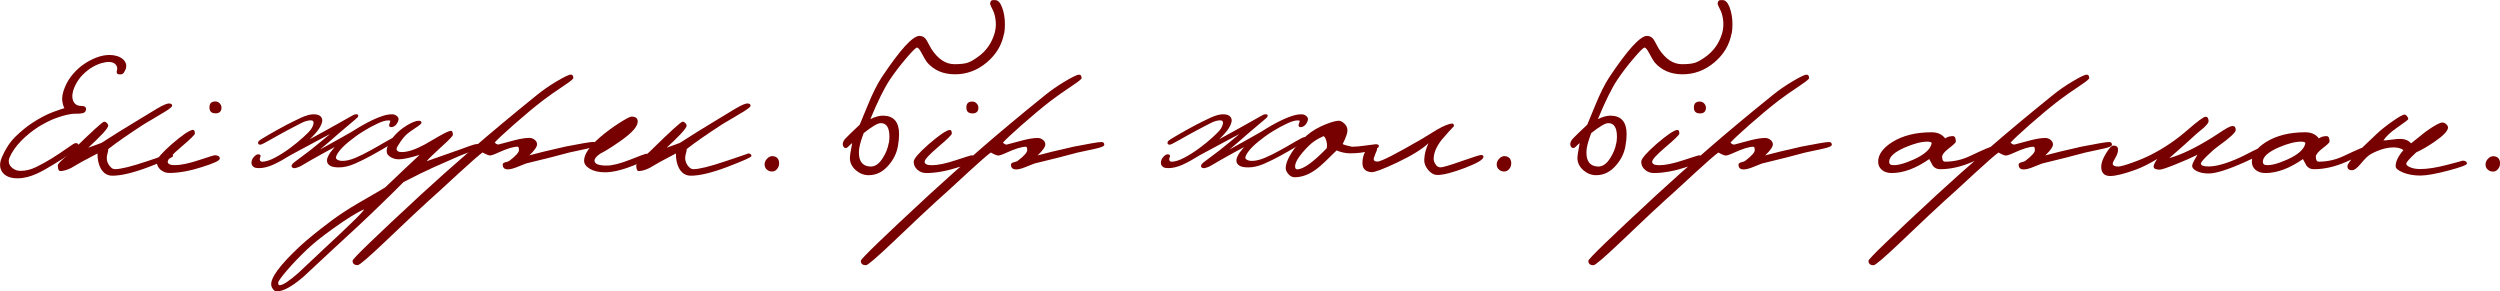 <?xml version="1.0" encoding="UTF-8"?> <svg xmlns="http://www.w3.org/2000/svg" xmlns:xlink="http://www.w3.org/1999/xlink" xmlns:xodm="http://www.corel.com/coreldraw/odm/2003" xml:space="preserve" width="110.571mm" height="12.886mm" version="1.1" style="shape-rendering:geometricPrecision; text-rendering:geometricPrecision; image-rendering:optimizeQuality; fill-rule:evenodd; clip-rule:evenodd" viewBox="0 0 338.49 39.45"> <defs> <style type="text/css"> .str0 {stroke:#770000;stroke-width:0.23;stroke-miterlimit:22.926} .fil0 {fill:#770000;fill-rule:nonzero} </style> </defs> <g id="TEXT">  <path class="fil0 str0" d="M16.93 9.26c-0.08,0.19 -0.17,0.35 -0.25,0.49 -0.09,0.14 -0.22,0.21 -0.38,0.21 -0.14,0 -0.24,-0.01 -0.31,-0.04 -0.07,-0.03 -0.1,-0.11 -0.08,-0.25 0.13,-0.4 0.08,-0.73 -0.16,-1 -0.23,-0.27 -0.6,-0.4 -1.1,-0.4 -0.16,0 -0.44,0.05 -0.84,0.14 -0.4,0.1 -0.83,0.28 -1.3,0.54 -0.47,0.27 -0.94,0.63 -1.41,1.1 -0.47,0.47 -0.87,1.07 -1.18,1.81 -0.12,0.28 -0.19,0.57 -0.23,0.87 -0.04,0.3 -0.02,0.58 0.06,0.84 0.07,0.26 0.21,0.47 0.42,0.64 0.21,0.16 0.49,0.25 0.86,0.25 0.45,0 0.6,0.18 0.44,0.54 -0.04,0.1 -0.17,0.18 -0.37,0.22 -0.2,0.04 -0.41,0.06 -0.64,0.06l-0.18 0c-0.43,0 -0.87,0.06 -1.33,0.17 -0.46,0.11 -0.91,0.25 -1.36,0.41 -0.45,0.16 -0.88,0.35 -1.3,0.57 -0.42,0.22 -0.8,0.43 -1.13,0.63 -0.91,0.59 -1.72,1.24 -2.42,1.97 -0.71,0.73 -1.23,1.48 -1.56,2.25 -0.11,0.26 -0.14,0.51 -0.1,0.74 0.04,0.23 0.14,0.44 0.3,0.62 0.16,0.18 0.36,0.33 0.59,0.44 0.24,0.11 0.51,0.17 0.82,0.17 0.71,0 1.43,-0.18 2.15,-0.53 0.72,-0.35 1.41,-0.74 2.08,-1.15 0.83,-0.52 1.55,-0.99 2.16,-1.43 0.61,-0.43 0.96,-0.65 1.04,-0.65 0.29,0 0.37,0.14 0.25,0.41 -0.04,0.09 -0.36,0.35 -0.97,0.78 -0.61,0.43 -1.38,0.92 -2.31,1.48 -0.36,0.22 -0.73,0.44 -1.11,0.66 -0.38,0.22 -0.77,0.41 -1.17,0.6 -0.4,0.18 -0.82,0.33 -1.24,0.44 -0.43,0.11 -0.86,0.17 -1.31,0.17 -0.92,0 -1.56,-0.26 -1.94,-0.76 -0.38,-0.51 -0.4,-1.15 -0.07,-1.93 0.48,-1.12 1.09,-2.05 1.83,-2.77 0.75,-0.73 1.5,-1.34 2.26,-1.84 1.01,-0.66 1.94,-1.14 2.77,-1.45 0.84,-0.31 1.4,-0.5 1.69,-0.57 -0.14,-0.14 -0.26,-0.47 -0.35,-0.98 -0.09,-0.52 0.03,-1.16 0.36,-1.94 0.26,-0.62 0.62,-1.19 1.06,-1.7 0.44,-0.52 0.94,-0.96 1.48,-1.33 0.55,-0.37 1.11,-0.66 1.7,-0.88 0.59,-0.22 1.15,-0.32 1.68,-0.32 0.35,0 0.67,0.05 0.97,0.14 0.3,0.09 0.54,0.22 0.73,0.38 0.19,0.16 0.32,0.34 0.39,0.55 0.08,0.21 0.07,0.41 -0.02,0.62z"></path> <path class="fil0" d="M23.4 21.15c0,0.14 -1.08,0.62 -3.24,1.45 -2.09,0.79 -3.74,1.19 -4.95,1.19 -0.71,0 -1.24,-0.35 -1.61,-1.04 -0.28,-0.54 -0.41,-1.19 -0.41,-1.97 -0.43,0.22 -1.15,0.6 -2.15,1.14 -0.48,0.28 -0.96,0.55 -1.43,0.83 -0.57,0.28 -1.05,0.41 -1.45,0.41 -0.22,0 -0.34,-0.26 -0.34,-0.78 0,-0.12 0.22,-0.39 0.67,-0.8 0.4,-0.36 0.8,-0.73 1.22,-1.11 2.71,-2.66 4.17,-3.99 4.38,-3.99 0.14,0 0.26,0.06 0.38,0.18 0.11,0.12 0.17,0.24 0.17,0.36 0,0.33 -0.9,1.32 -2.7,2.98 0.47,-0.17 1.06,-0.39 1.79,-0.65 1.07,-0.71 2.88,-1.83 5.42,-3.37 0.73,-0.43 1.44,-0.86 2.15,-1.3 0.78,-0.45 1.3,-0.67 1.56,-0.67 0.29,0 0.44,0.1 0.44,0.31 0,0.17 -0.46,0.52 -1.37,1.04 -1.57,0.93 -2.41,1.43 -2.51,1.5 -2,1.3 -3.59,2.4 -4.77,3.32 0,0.19 -0.03,0.39 -0.1,0.6 -0.07,0.21 -0.1,0.41 -0.1,0.62 0,0.38 0.12,0.73 0.36,1.04 0.24,0.31 0.48,0.47 0.73,0.47 0.78,0 2.25,-0.36 4.41,-1.09 2.06,-0.69 3.07,-1.04 3.03,-1.04 0.29,0 0.44,0.12 0.44,0.36z"></path> <path class="fil0" d="M29.15 15.34c-0.54,0 -0.8,-0.27 -0.8,-0.8 0,-0.54 0.27,-0.8 0.8,-0.8 0.22,0 0.42,0.08 0.58,0.25 0.16,0.16 0.25,0.36 0.25,0.58 0,0.52 -0.28,0.78 -0.83,0.78zm0.6 6.14c0,0.26 -0.78,0.63 -2.33,1.11 -1.68,0.55 -3.18,0.83 -4.51,0.83 -0.45,0 -0.84,-0.15 -1.18,-0.44 -0.34,-0.29 -0.51,-0.66 -0.51,-1.09 0,-0.4 0.69,-1.2 2.07,-2.41 1.35,-1.16 2.26,-1.79 2.75,-1.89 0.22,-0.05 0.34,0.11 0.34,0.49 0,0.16 -0.61,0.76 -1.84,1.8 -1.23,1.05 -1.84,1.71 -1.84,2.01 0,0.31 0.32,0.47 0.96,0.47 0.8,0 1.88,-0.22 3.24,-0.67 1.37,-0.45 2.07,-0.67 2.13,-0.67 0.48,0 0.73,0.16 0.73,0.47z"></path> <path class="fil0 str0" d="M53.59 18.87c-0.1,0.14 -0.49,0.42 -1.16,0.82 -0.67,0.4 -1.42,0.83 -2.25,1.29 -0.77,0.42 -1.51,0.78 -2.24,1.1 -0.73,0.31 -1.41,0.47 -2.05,0.47 -0.5,0 -0.86,-0.06 -1.09,-0.18 -0.22,-0.12 -0.35,-0.28 -0.4,-0.46 -0.04,-0.19 -0.01,-0.39 0.08,-0.61 0.1,-0.22 0.21,-0.43 0.36,-0.63 0.12,-0.17 0.29,-0.38 0.5,-0.62 0.21,-0.24 0.42,-0.44 0.62,-0.6 -0.1,0.04 -0.37,0.18 -0.82,0.42 -0.45,0.24 -0.94,0.5 -1.49,0.81 -0.55,0.3 -1.08,0.6 -1.61,0.9 -0.53,0.3 -0.93,0.54 -1.21,0.71 -0.16,0.1 -0.34,0.19 -0.55,0.26 -0.21,0.07 -0.35,0.11 -0.44,0.11 -0.09,0 -0.16,-0.03 -0.22,-0.09 -0.06,-0.06 -0.05,-0.15 0.05,-0.28 0.04,-0.06 0.15,-0.16 0.33,-0.3 0.18,-0.14 0.49,-0.37 0.92,-0.69 0.36,-0.26 0.75,-0.55 1.18,-0.89 0.42,-0.34 0.84,-0.68 1.26,-1.02 0.42,-0.34 0.82,-0.68 1.21,-1 0.39,-0.32 0.71,-0.59 0.97,-0.81 -0.79,0.4 -1.74,0.89 -2.84,1.48 -1.1,0.59 -2.25,1.2 -3.44,1.85 -0.86,0.54 -1.63,0.97 -2.32,1.28 -0.69,0.31 -1.33,0.46 -1.91,0.46 -0.28,0 -0.48,-0.04 -0.62,-0.13 -0.13,-0.09 -0.21,-0.2 -0.24,-0.33 -0.03,-0.13 -0.02,-0.27 0.02,-0.4 0.04,-0.14 0.09,-0.25 0.15,-0.33 0.05,-0.07 0.14,-0.16 0.25,-0.28 0.12,-0.11 0.24,-0.17 0.36,-0.17 0.07,0 0.13,0.01 0.18,0.04 0.05,0.03 0.04,0.13 -0.04,0.3 -0.06,0.16 -0.05,0.31 0.02,0.45 0.08,0.14 0.2,0.21 0.38,0.21 0.48,0 1.08,-0.19 1.78,-0.56 0.7,-0.37 1.39,-0.81 2.05,-1.3 0.67,-0.49 1.27,-0.99 1.81,-1.48 0.54,-0.49 0.9,-0.86 1.07,-1.11 0.08,-0.11 0.16,-0.25 0.23,-0.41 0.07,-0.16 0.11,-0.31 0.13,-0.45 0.02,-0.14 -0.01,-0.26 -0.09,-0.37 -0.07,-0.1 -0.22,-0.15 -0.42,-0.15 -0.4,0 -0.86,0.14 -1.38,0.41 -0.53,0.27 -1.15,0.59 -1.86,0.97 -0.4,0.21 -0.79,0.43 -1.19,0.65 -0.39,0.22 -0.76,0.43 -1.1,0.62 -0.34,0.19 -0.63,0.35 -0.86,0.47 -0.24,0.12 -0.38,0.18 -0.43,0.18 -0.1,0 -0.16,-0.03 -0.18,-0.1 -0.01,-0.06 0,-0.13 0.06,-0.2 0.03,-0.04 0.17,-0.14 0.42,-0.3 0.25,-0.16 0.56,-0.34 0.94,-0.56 0.37,-0.21 0.77,-0.44 1.2,-0.68 0.43,-0.24 0.83,-0.45 1.2,-0.65 0.66,-0.34 1.32,-0.66 1.96,-0.96 0.64,-0.29 1.18,-0.44 1.61,-0.44 0.35,0 0.6,0.06 0.77,0.17 0.17,0.11 0.26,0.26 0.29,0.44 0.03,0.18 -0.01,0.38 -0.11,0.61 -0.1,0.23 -0.23,0.46 -0.39,0.69 -0.44,0.6 -1.07,1.25 -1.92,1.93 0.44,-0.23 0.95,-0.5 1.54,-0.82 0.58,-0.32 1.16,-0.63 1.74,-0.96 0.58,-0.32 1.13,-0.63 1.65,-0.92 0.52,-0.29 0.96,-0.54 1.31,-0.74 0.22,-0.11 0.39,-0.21 0.52,-0.29 0.13,-0.08 0.27,-0.12 0.42,-0.12 0.09,0 0.13,0.03 0.12,0.09 -0.01,0.06 -0.02,0.1 -0.04,0.13 -0.02,0.03 -0.16,0.15 -0.43,0.38 -0.26,0.22 -0.58,0.49 -0.96,0.81 -0.37,0.31 -0.77,0.65 -1.18,1 -0.41,0.35 -0.78,0.68 -1.12,0.98 -0.48,0.42 -0.9,0.77 -1.26,1.07 -0.36,0.3 -0.77,0.62 -1.21,0.97 0.34,-0.19 0.76,-0.42 1.25,-0.69 0.49,-0.27 0.99,-0.55 1.51,-0.84 0.51,-0.29 1.01,-0.57 1.5,-0.84 0.48,-0.27 0.89,-0.51 1.25,-0.71 0.45,-0.29 0.92,-0.57 1.4,-0.85 0.49,-0.28 0.97,-0.53 1.44,-0.75 0.47,-0.22 0.92,-0.4 1.36,-0.54 0.44,-0.14 0.83,-0.2 1.2,-0.2 0.26,0 0.47,0.1 0.65,0.29 0.17,0.19 0.12,0.48 -0.16,0.87 -0.06,0.09 -0.15,0.16 -0.26,0.24 -0.11,0.07 -0.24,0.11 -0.38,0.11 -0.16,0 -0.19,-0.11 -0.09,-0.34 0.01,-0.06 0.03,-0.12 0.06,-0.19 0.03,-0.07 0.05,-0.14 0.05,-0.19 -0,-0.06 -0.03,-0.1 -0.09,-0.14 -0.06,-0.04 -0.18,-0.05 -0.35,-0.05 -0.35,0 -0.83,0.14 -1.45,0.43 -0.62,0.29 -1.28,0.64 -1.97,1.07 -0.69,0.43 -1.34,0.9 -1.96,1.41 -0.62,0.51 -1.09,0.98 -1.41,1.43 -0.37,0.52 -0.46,0.87 -0.27,1.07 0.19,0.2 0.5,0.3 0.91,0.3 0.52,0 1.11,-0.14 1.78,-0.42 0.67,-0.28 1.37,-0.63 2.1,-1.04 0.37,-0.2 0.73,-0.4 1.09,-0.61 0.36,-0.21 0.68,-0.4 0.98,-0.57 0.3,-0.17 0.55,-0.31 0.76,-0.42 0.21,-0.11 0.34,-0.16 0.39,-0.16 0.14,0 0.21,0.02 0.21,0.05 0,0.04 -0.03,0.09 -0.08,0.16z"></path> <path class="fil0" d="M65.1 19.85c0,0.12 -0.35,0.31 -1.06,0.57 -1.14,0.41 -1.78,0.66 -1.92,0.73 -1.11,0.48 -2.2,0.96 -3.28,1.44 -1.08,0.48 -2.48,1.16 -4.21,2.06 -0.9,0.92 -2.28,2.27 -4.15,4.07 -0.86,0.85 -2.7,2.55 -5.49,5.11 -1.28,1.19 -2.56,2.38 -3.84,3.58 -1.57,1.37 -2.81,2.05 -3.71,2.05 -0.16,0 -0.31,-0.09 -0.45,-0.27 -0.15,-0.18 -0.24,-0.37 -0.27,-0.56 -0.14,-0.98 1.17,-2.76 3.91,-5.31 0.97,-0.9 2.35,-2.02 4.15,-3.37 1.05,-0.79 2.29,-1.61 3.71,-2.44 2.19,-1.26 3.41,-1.97 3.65,-2.13 0.57,-0.54 1.46,-1.38 2.67,-2.54 0.5,-0.48 1.17,-1.11 2,-1.87 -1.3,0.4 -2.23,0.6 -2.8,0.6 -0.4,0 -0.75,-0.09 -1.06,-0.26 -0.4,-0.21 -0.6,-0.49 -0.6,-0.86 0,-0.57 0.33,-1.24 0.98,-2 0.48,-0.57 1.07,-1.06 1.76,-1.48 0.69,-0.41 1.23,-0.62 1.61,-0.62 0.24,0 0.36,0.09 0.36,0.26 0,0.12 -0.22,0.32 -0.65,0.6 -0.62,0.41 -1.03,0.7 -1.22,0.86 -0.35,0.29 -0.68,0.68 -1.01,1.17 -0.33,0.48 -0.49,0.79 -0.49,0.91 0,0.29 0.23,0.44 0.7,0.44 0.81,0 1.84,-0.34 3.08,-1.01 0.66,-0.38 1.31,-0.76 1.97,-1.14 0.85,-0.48 1.38,-0.73 1.61,-0.73 0.17,0 0.26,0.18 0.26,0.54 0,0.16 -0.5,0.68 -1.5,1.58 -1.14,1.04 -1.82,1.7 -2.05,2 0.93,-0.33 2.38,-0.84 4.35,-1.53 0.48,-0.17 0.97,-0.35 1.46,-0.53 0.49,-0.18 0.85,-0.27 1.08,-0.27 0.29,0 0.44,0.12 0.44,0.36zm-15.81 8.5c-0.88,0.36 -2.32,1.25 -4.3,2.67 -1.45,1.04 -2.61,1.97 -3.47,2.8 -0.98,0.93 -1.87,1.86 -2.67,2.79 -0.79,0.92 -1.19,1.48 -1.19,1.67 0,0.22 0.06,0.34 0.18,0.34 0.45,0 1.3,-0.56 2.57,-1.68 1.28,-1.21 2.57,-2.42 3.86,-3.63 1.68,-1.56 2.74,-2.56 3.19,-3.01 1.04,-0.99 1.65,-1.63 1.84,-1.94z"></path> <path class="fil0" d="M80.7 19.59c0,0.19 -0.41,0.37 -1.23,0.54 -0.82,0.17 -1.62,0.35 -2.4,0.52 -1.37,0.38 -3.31,0.87 -5.83,1.48 -0.47,0.19 -0.92,0.37 -1.37,0.54 -0.45,0.17 -0.82,0.26 -1.11,0.26 -0.45,0 -0.68,-0.2 -0.7,-0.6 -0.02,-0.16 0.08,-0.27 0.29,-0.34 0.33,-0.07 0.55,-0.16 0.67,-0.26 0.83,-0.64 1.24,-1.11 1.24,-1.4 0,-0.31 -0.06,-0.47 -0.18,-0.47 -0.57,0 -1.43,0.26 -2.57,0.78 -0.6,0.28 -0.99,0.41 -1.17,0.41 -0.19,0 -0.53,-0.14 -1.01,-0.41 -0.48,0.35 -1.49,1.23 -3.03,2.64 -2.23,2.06 -3.65,3.36 -4.28,3.91 -0.8,0.71 -2.78,2.57 -5.96,5.6 -2.18,2.07 -3.39,3.11 -3.63,3.11 -0.47,0 -0.7,-0.2 -0.7,-0.6 0,-0.26 3.08,-3.23 9.23,-8.92 1.95,-1.8 4.29,-3.88 7.02,-6.25 2.52,-2.19 5.43,-4.62 8.73,-7.28 0.76,-0.62 1.65,-1.24 2.66,-1.84 1.01,-0.6 1.65,-0.91 1.91,-0.91 0.22,0 0.34,0.16 0.34,0.47 0,0.12 -0.39,0.44 -1.17,0.96 -1.24,0.83 -2.23,1.52 -2.95,2.07 -1.23,0.95 -2.56,2.06 -3.99,3.32 -1.31,1.16 -2.16,1.95 -2.54,2.38 0.07,0.05 0.13,0.1 0.18,0.16 0.12,0.09 0.24,0.12 0.36,0.1 0.47,-0.12 1.22,-0.32 2.25,-0.6 0.78,-0.19 1.42,-0.29 1.92,-0.29 0.26,0 0.5,0.09 0.71,0.26 0.22,0.17 0.32,0.38 0.32,0.62 0,0.33 -0.35,0.82 -1.04,1.48 0.99,-0.28 2.63,-0.67 4.92,-1.19 2.09,-0.41 3.33,-0.62 3.71,-0.62 0.26,0 0.39,0.11 0.39,0.34z"></path> <path class="fil0" d="M87.93 21.23c0,0.22 -0.71,0.61 -2.13,1.17 -1.56,0.62 -2.85,0.93 -3.89,0.93 -0.85,0 -1.53,-0.16 -2.05,-0.47 -0.52,-0.31 -0.78,-0.68 -0.78,-1.11 0,-0.86 0.72,-1.92 2.15,-3.16 0.78,-0.67 1.65,-1.32 2.62,-1.94 0.9,-0.57 1.45,-0.86 1.66,-0.86 0.55,0 0.83,0.22 0.83,0.67 0,0.66 -0.75,1.51 -2.25,2.57 -1.18,0.83 -2.13,1.43 -2.85,1.79 -0.5,0.35 -0.75,0.66 -0.75,0.93 0,0.45 0.55,0.67 1.66,0.67 0.76,0 1.82,-0.27 3.17,-0.8 1.36,-0.54 2.07,-0.8 2.14,-0.8 0.31,0 0.47,0.14 0.47,0.41z"></path> <path class="fil0" d="M101.72 21.15c0,0.14 -1.08,0.62 -3.24,1.45 -2.09,0.79 -3.74,1.19 -4.95,1.19 -0.71,0 -1.24,-0.35 -1.61,-1.04 -0.28,-0.54 -0.41,-1.19 -0.41,-1.97 -0.43,0.22 -1.15,0.6 -2.15,1.14 -0.48,0.28 -0.96,0.55 -1.43,0.83 -0.57,0.28 -1.05,0.41 -1.45,0.41 -0.22,0 -0.34,-0.26 -0.34,-0.78 0,-0.12 0.22,-0.39 0.67,-0.8 0.4,-0.36 0.8,-0.73 1.22,-1.11 2.71,-2.66 4.17,-3.99 4.38,-3.99 0.14,0 0.26,0.06 0.38,0.18 0.11,0.12 0.17,0.24 0.17,0.36 0,0.33 -0.9,1.32 -2.7,2.98 0.47,-0.17 1.06,-0.39 1.79,-0.65 1.07,-0.71 2.88,-1.83 5.42,-3.37 0.73,-0.43 1.44,-0.86 2.15,-1.3 0.78,-0.45 1.3,-0.67 1.56,-0.67 0.29,0 0.44,0.1 0.44,0.31 0,0.17 -0.46,0.52 -1.37,1.04 -1.57,0.93 -2.41,1.43 -2.51,1.5 -2,1.3 -3.59,2.4 -4.77,3.32 0,0.19 -0.03,0.39 -0.1,0.6 -0.07,0.21 -0.1,0.41 -0.1,0.62 0,0.38 0.12,0.73 0.36,1.04 0.24,0.31 0.48,0.47 0.73,0.47 0.78,0 2.25,-0.36 4.41,-1.09 2.06,-0.69 3.07,-1.04 3.03,-1.04 0.29,0 0.44,0.12 0.44,0.36z"></path> <path class="fil0" d="M105.48 22.16c0,0.26 -0.09,0.5 -0.26,0.71 -0.17,0.22 -0.38,0.33 -0.62,0.35 -0.29,0.02 -0.55,-0.06 -0.76,-0.25 -0.22,-0.18 -0.32,-0.42 -0.32,-0.71 0,-0.28 0.11,-0.54 0.34,-0.78 0.22,-0.24 0.48,-0.35 0.75,-0.34 0.59,0.05 0.88,0.39 0.88,1.01z"></path> <path class="fil0" d="M135.94 4.54c-0.29,1.54 -1.06,2.83 -2.31,3.89 -1.31,1.11 -2.78,1.65 -4.41,1.63 -1.56,-0.02 -2.79,-0.56 -3.71,-1.63 -0.14,-0.17 -0.38,-0.59 -0.73,-1.24 -0.26,-0.5 -0.47,-0.75 -0.62,-0.75 -0.16,0 -0.66,0.5 -1.5,1.49 -0.85,0.99 -1.57,1.95 -2.18,2.86 -0.76,1.14 -1.64,2.92 -2.64,5.34 0.66,-0.33 1.24,-0.48 1.76,-0.47 1.42,0.03 2.13,0.87 2.13,2.51 0,0.47 -0.05,1 -0.16,1.61 -0.16,0.92 -0.55,1.75 -1.19,2.51 -0.78,0.95 -1.7,1.43 -2.77,1.43 -0.64,0 -1.21,-0.22 -1.71,-0.65 -0.55,-0.47 -0.83,-1.03 -0.83,-1.68 0,-0.28 0.1,-0.95 0.31,-2.02 -0.1,0.07 -0.27,0.22 -0.49,0.44 -0.14,0.16 -0.27,0.23 -0.39,0.23 -0.14,0 -0.25,-0.07 -0.32,-0.22 -0.08,-0.15 -0.1,-0.3 -0.06,-0.45 0.03,-0.21 0.16,-0.43 0.39,-0.66 0.22,-0.23 0.46,-0.47 0.7,-0.7 0.24,-0.23 0.64,-0.61 1.19,-1.13 0.36,-0.88 0.73,-1.76 1.09,-2.64 0.64,-1.57 1.27,-2.83 1.89,-3.78 2.49,-3.73 4.19,-5.6 5.11,-5.6 0.41,0 0.73,0.19 0.96,0.58 0.22,0.39 0.44,0.78 0.65,1.18 0.9,1.38 1.94,2.07 3.14,2.07 0.8,0 1.4,-0.07 1.8,-0.21 0.41,-0.14 0.92,-0.44 1.54,-0.91 1,-0.76 1.69,-1.77 2.07,-3.03 0.12,-0.41 0.18,-0.84 0.18,-1.27 0,-0.5 -0.08,-0.99 -0.23,-1.48 -0.05,-0.17 -0.17,-0.44 -0.36,-0.8 -0.14,-0.28 -0.2,-0.46 -0.18,-0.54 0.03,-0.22 0.11,-0.36 0.23,-0.41 0.05,-0.02 0.2,-0.03 0.44,-0.03 0.38,0 0.7,0.33 0.95,1 0.25,0.67 0.38,1.43 0.38,2.29 0,0.45 -0.03,0.86 -0.1,1.24zm-15.6 14.83c0.05,-0.28 0.08,-0.56 0.08,-0.86 0,-1.23 -0.39,-1.84 -1.17,-1.84 -0.41,0 -1.18,0.45 -2.31,1.35 -0.31,0.81 -0.51,1.49 -0.6,2.02 -0.03,0.21 -0.05,0.41 -0.05,0.62 0,1.21 0.51,1.84 1.53,1.89 0.64,0.03 1.21,-0.35 1.71,-1.17 0.41,-0.64 0.68,-1.31 0.8,-2.02zm29.18 0.23c0,0.19 -0.41,0.37 -1.23,0.54 -0.82,0.17 -1.62,0.35 -2.4,0.52 -1.37,0.38 -3.31,0.87 -5.83,1.48 -0.47,0.19 -0.92,0.37 -1.37,0.54 -0.45,0.17 -0.82,0.26 -1.11,0.26 -0.45,0 -0.68,-0.2 -0.7,-0.6 -0.02,-0.16 0.08,-0.27 0.29,-0.34 0.33,-0.07 0.55,-0.16 0.67,-0.26 0.83,-0.64 1.24,-1.11 1.24,-1.4 0,-0.31 -0.06,-0.47 -0.18,-0.47 -0.57,0 -1.43,0.26 -2.57,0.78 -0.6,0.28 -0.99,0.41 -1.17,0.41 -0.19,0 -0.53,-0.14 -1.01,-0.41 -0.48,0.35 -1.49,1.23 -3.03,2.64 -2.23,2.06 -3.65,3.36 -4.28,3.91 -0.8,0.71 -2.78,2.57 -5.96,5.6 -2.18,2.07 -3.39,3.11 -3.63,3.11 -0.47,0 -0.7,-0.2 -0.7,-0.6 0,-0.26 3.08,-3.23 9.23,-8.92 1.95,-1.8 4.29,-3.88 7.02,-6.25 2.52,-2.19 5.43,-4.62 8.73,-7.28 0.76,-0.62 1.65,-1.24 2.66,-1.84 1.01,-0.6 1.65,-0.91 1.91,-0.91 0.22,0 0.34,0.16 0.34,0.47 0,0.12 -0.39,0.44 -1.17,0.96 -1.24,0.83 -2.23,1.52 -2.95,2.07 -1.23,0.95 -2.56,2.06 -3.99,3.32 -1.31,1.16 -2.16,1.95 -2.54,2.38 0.07,0.05 0.13,0.1 0.18,0.16 0.12,0.09 0.24,0.12 0.36,0.1 0.47,-0.12 1.22,-0.32 2.25,-0.6 0.78,-0.19 1.42,-0.29 1.92,-0.29 0.26,0 0.5,0.09 0.71,0.26 0.22,0.17 0.32,0.38 0.32,0.62 0,0.33 -0.35,0.82 -1.04,1.48 0.99,-0.28 2.63,-0.67 4.92,-1.19 2.09,-0.41 3.33,-0.62 3.71,-0.62 0.26,0 0.39,0.11 0.39,0.34zm-17.88 -4.25c-0.54,0 -0.8,-0.27 -0.8,-0.8 0,-0.54 0.27,-0.8 0.8,-0.8 0.22,0 0.42,0.08 0.58,0.25 0.16,0.16 0.25,0.36 0.25,0.58 0,0.52 -0.28,0.78 -0.83,0.78zm0.6 6.14c0,0.26 -0.78,0.63 -2.33,1.11 -1.68,0.55 -3.18,0.83 -4.51,0.83 -0.45,0 -0.84,-0.15 -1.18,-0.44 -0.34,-0.29 -0.51,-0.66 -0.51,-1.09 0,-0.4 0.69,-1.2 2.07,-2.41 1.35,-1.16 2.26,-1.79 2.75,-1.89 0.22,-0.05 0.34,0.11 0.34,0.49 0,0.16 -0.61,0.76 -1.84,1.8 -1.23,1.05 -1.84,1.71 -1.84,2.01 0,0.31 0.32,0.47 0.96,0.47 0.8,0 1.88,-0.22 3.24,-0.67 1.37,-0.45 2.07,-0.67 2.13,-0.67 0.48,0 0.73,0.16 0.73,0.47z"></path> <g id="_1989488294144"> <path class="fil0" d="M234.45 4.54c-0.29,1.54 -1.06,2.83 -2.31,3.89 -1.31,1.11 -2.78,1.65 -4.41,1.63 -1.56,-0.02 -2.79,-0.56 -3.71,-1.63 -0.14,-0.17 -0.38,-0.59 -0.73,-1.24 -0.26,-0.5 -0.47,-0.75 -0.62,-0.75 -0.16,0 -0.66,0.5 -1.5,1.49 -0.85,0.99 -1.57,1.95 -2.18,2.86 -0.76,1.14 -1.64,2.92 -2.64,5.34 0.66,-0.33 1.24,-0.48 1.76,-0.47 1.42,0.03 2.13,0.87 2.13,2.51 0,0.47 -0.05,1 -0.16,1.61 -0.16,0.92 -0.55,1.75 -1.19,2.51 -0.78,0.95 -1.7,1.43 -2.77,1.43 -0.64,0 -1.21,-0.22 -1.71,-0.65 -0.55,-0.47 -0.83,-1.03 -0.83,-1.68 0,-0.28 0.1,-0.95 0.31,-2.02 -0.1,0.07 -0.27,0.22 -0.49,0.44 -0.14,0.16 -0.27,0.23 -0.39,0.23 -0.14,0 -0.25,-0.07 -0.32,-0.22 -0.08,-0.15 -0.1,-0.3 -0.06,-0.45 0.03,-0.21 0.16,-0.43 0.39,-0.66 0.22,-0.23 0.46,-0.47 0.7,-0.7 0.24,-0.23 0.64,-0.61 1.19,-1.13 0.36,-0.88 0.73,-1.76 1.09,-2.64 0.64,-1.57 1.27,-2.83 1.89,-3.78 2.49,-3.73 4.19,-5.6 5.11,-5.6 0.41,0 0.73,0.19 0.96,0.58 0.22,0.39 0.44,0.78 0.65,1.18 0.9,1.38 1.94,2.07 3.14,2.07 0.8,0 1.4,-0.07 1.8,-0.21 0.41,-0.14 0.92,-0.44 1.54,-0.91 1,-0.76 1.69,-1.77 2.07,-3.03 0.12,-0.41 0.18,-0.84 0.18,-1.27 0,-0.5 -0.08,-0.99 -0.23,-1.48 -0.05,-0.17 -0.17,-0.44 -0.36,-0.8 -0.14,-0.28 -0.2,-0.46 -0.18,-0.54 0.03,-0.22 0.11,-0.36 0.23,-0.41 0.05,-0.02 0.2,-0.03 0.44,-0.03 0.38,0 0.7,0.33 0.95,1 0.25,0.67 0.38,1.43 0.38,2.29 0,0.45 -0.03,0.86 -0.1,1.24zm-15.6 14.83c0.05,-0.28 0.08,-0.56 0.08,-0.86 0,-1.23 -0.39,-1.84 -1.17,-1.84 -0.41,0 -1.18,0.45 -2.31,1.35 -0.31,0.81 -0.51,1.49 -0.6,2.02 -0.03,0.21 -0.05,0.41 -0.05,0.62 0,1.21 0.51,1.84 1.53,1.89 0.64,0.03 1.21,-0.35 1.71,-1.17 0.41,-0.64 0.68,-1.31 0.8,-2.02zm29.18 0.23c0,0.19 -0.41,0.37 -1.23,0.54 -0.82,0.17 -1.62,0.35 -2.4,0.52 -1.37,0.38 -3.31,0.87 -5.83,1.48 -0.47,0.19 -0.92,0.37 -1.37,0.54 -0.45,0.17 -0.82,0.26 -1.11,0.26 -0.45,0 -0.68,-0.2 -0.7,-0.6 -0.02,-0.16 0.08,-0.27 0.29,-0.34 0.33,-0.07 0.55,-0.16 0.67,-0.26 0.83,-0.64 1.24,-1.11 1.24,-1.4 0,-0.31 -0.06,-0.47 -0.18,-0.47 -0.57,0 -1.43,0.26 -2.57,0.78 -0.6,0.28 -0.99,0.41 -1.17,0.41 -0.19,0 -0.53,-0.14 -1.01,-0.41 -0.48,0.35 -1.49,1.23 -3.03,2.64 -2.23,2.06 -3.65,3.36 -4.28,3.91 -0.8,0.71 -2.78,2.57 -5.96,5.6 -2.18,2.07 -3.39,3.11 -3.63,3.11 -0.47,0 -0.7,-0.2 -0.7,-0.6 0,-0.26 3.08,-3.23 9.23,-8.92 1.95,-1.8 4.29,-3.88 7.02,-6.25 2.52,-2.19 5.43,-4.62 8.73,-7.28 0.76,-0.62 1.65,-1.24 2.66,-1.84 1.01,-0.6 1.65,-0.91 1.91,-0.91 0.22,0 0.34,0.16 0.34,0.47 0,0.12 -0.39,0.44 -1.17,0.96 -1.24,0.83 -2.23,1.52 -2.95,2.07 -1.23,0.95 -2.56,2.06 -3.99,3.32 -1.31,1.16 -2.16,1.95 -2.54,2.38 0.07,0.05 0.13,0.1 0.18,0.16 0.12,0.09 0.24,0.12 0.36,0.1 0.47,-0.12 1.22,-0.32 2.25,-0.6 0.78,-0.19 1.42,-0.29 1.92,-0.29 0.26,0 0.5,0.09 0.71,0.26 0.22,0.17 0.32,0.38 0.32,0.62 0,0.33 -0.35,0.82 -1.04,1.48 0.99,-0.28 2.63,-0.67 4.92,-1.19 2.09,-0.41 3.33,-0.62 3.71,-0.62 0.26,0 0.39,0.11 0.39,0.34zm-17.88 -4.25c-0.54,0 -0.8,-0.27 -0.8,-0.8 0,-0.54 0.27,-0.8 0.8,-0.8 0.22,0 0.42,0.08 0.58,0.25 0.16,0.16 0.25,0.36 0.25,0.58 0,0.52 -0.28,0.78 -0.83,0.78zm0.6 6.14c0,0.26 -0.78,0.63 -2.33,1.11 -1.68,0.55 -3.18,0.83 -4.51,0.83 -0.45,0 -0.84,-0.15 -1.18,-0.44 -0.34,-0.29 -0.51,-0.66 -0.51,-1.09 0,-0.4 0.69,-1.2 2.07,-2.41 1.35,-1.16 2.26,-1.79 2.75,-1.89 0.22,-0.05 0.34,0.11 0.34,0.49 0,0.16 -0.61,0.76 -1.84,1.8 -1.23,1.05 -1.84,1.71 -1.84,2.01 0,0.31 0.32,0.47 0.96,0.47 0.8,0 1.88,-0.22 3.24,-0.67 1.37,-0.45 2.07,-0.67 2.13,-0.67 0.48,0 0.73,0.16 0.73,0.47z"></path> <path class="fil0" d="M270.3 20.09c0,0.28 -1.06,0.88 -3.19,1.81 -1.52,0.67 -2.99,1.01 -4.41,1.01 -0.43,0 -0.77,-0.16 -1.01,-0.49 -0.16,-0.29 -0.31,-0.59 -0.47,-0.88 -1.81,1.26 -3.51,1.89 -5.08,1.89 -0.57,0 -1.02,-0.15 -1.35,-0.44 -0.33,-0.29 -0.49,-0.66 -0.49,-1.09 0,-0.97 0.64,-1.86 1.92,-2.67 1.42,-0.88 3.19,-1.32 5.31,-1.32 0.81,0 1.43,0.28 1.84,0.83 0.31,-0.21 0.66,-0.31 1.04,-0.31 0.28,0 0.41,0.25 0.41,0.75 0,0.12 -0.31,0.42 -0.93,0.89 -0.62,0.48 -0.93,0.86 -0.93,1.15 0,0.45 0.14,0.67 0.41,0.67 1.17,0 2.31,-0.26 3.4,-0.78 1.85,-0.88 2.89,-1.32 3.14,-1.32 0.26,0 0.39,0.09 0.39,0.29zm-8.76 -0.65c0.03,-0.17 -0.16,-0.26 -0.57,-0.26 -0.83,0 -1.86,0.27 -3.08,0.8 -1.4,0.62 -2.1,1.26 -2.1,1.92 0,0.26 0.12,0.41 0.36,0.44 0.62,0.1 1.6,-0.14 2.93,-0.73 1.47,-0.66 2.29,-1.38 2.46,-2.18zm24.42 0.16c0,0.19 -0.41,0.37 -1.23,0.54 -0.82,0.17 -1.62,0.35 -2.4,0.52 -1.37,0.38 -3.31,0.87 -5.83,1.48 -0.47,0.19 -0.92,0.37 -1.37,0.54 -0.45,0.17 -0.82,0.26 -1.11,0.26 -0.45,0 -0.68,-0.2 -0.7,-0.6 -0.02,-0.16 0.08,-0.27 0.29,-0.34 0.33,-0.07 0.55,-0.16 0.67,-0.26 0.83,-0.64 1.24,-1.11 1.24,-1.4 0,-0.31 -0.06,-0.47 -0.18,-0.47 -0.57,0 -1.43,0.26 -2.57,0.78 -0.6,0.28 -0.99,0.41 -1.17,0.41 -0.19,0 -0.53,-0.14 -1.01,-0.41 -0.48,0.35 -1.49,1.23 -3.03,2.64 -2.23,2.06 -3.65,3.36 -4.28,3.91 -0.8,0.71 -2.78,2.57 -5.96,5.6 -2.18,2.07 -3.39,3.11 -3.63,3.11 -0.47,0 -0.7,-0.2 -0.7,-0.6 0,-0.26 3.08,-3.23 9.23,-8.92 1.95,-1.8 4.29,-3.88 7.02,-6.25 2.52,-2.19 5.43,-4.62 8.73,-7.28 0.76,-0.62 1.65,-1.24 2.66,-1.84 1.01,-0.6 1.65,-0.91 1.91,-0.91 0.22,0 0.34,0.16 0.34,0.47 0,0.12 -0.39,0.44 -1.17,0.96 -1.24,0.83 -2.23,1.52 -2.95,2.07 -1.23,0.95 -2.56,2.06 -3.99,3.32 -1.31,1.16 -2.16,1.95 -2.54,2.38 0.07,0.05 0.13,0.1 0.18,0.16 0.12,0.09 0.24,0.12 0.36,0.1 0.47,-0.12 1.22,-0.32 2.25,-0.6 0.78,-0.19 1.42,-0.29 1.92,-0.29 0.26,0 0.5,0.09 0.71,0.26 0.22,0.17 0.32,0.38 0.32,0.62 0,0.33 -0.35,0.82 -1.04,1.48 0.99,-0.28 2.63,-0.67 4.92,-1.19 2.09,-0.41 3.33,-0.62 3.71,-0.62 0.26,0 0.39,0.11 0.39,0.34zm20.76 0.75c0,0.24 -0.93,0.78 -2.8,1.61 -2.28,1.02 -3.91,1.53 -4.87,1.53 -0.64,0 -1.17,-0.11 -1.61,-0.32 -0.43,-0.22 -0.64,-0.46 -0.62,-0.74 0.02,-0.19 0.11,-0.42 0.27,-0.7 0.16,-0.28 0.32,-0.54 0.45,-0.78 -0.8,0.4 -1.79,0.83 -2.98,1.31 -1.19,0.48 -1.9,0.71 -2.13,0.71 -0.55,0 -0.83,-0.14 -0.83,-0.41 0,-0.22 0.16,-0.57 0.49,-1.04 -1.05,0.64 -2.02,1.12 -2.9,1.45 -1.57,0.57 -2.73,0.86 -3.47,0.86 -0.81,0 -1.22,-0.42 -1.22,-1.27 0,-0.48 0.22,-1.08 0.65,-1.79 0.43,-0.71 0.76,-1.06 0.98,-1.06 0.43,0 0.65,0.18 0.65,0.54 0,0.35 -0.12,0.72 -0.36,1.11 -0.24,0.4 -0.36,0.67 -0.36,0.8 0.02,0.26 0.27,0.39 0.75,0.39 0.28,0 0.9,-0.17 1.88,-0.52 0.98,-0.35 1.84,-0.71 2.58,-1.09 1.76,-0.9 3.4,-2.01 4.92,-3.34 1.37,-1.19 2.18,-1.79 2.44,-1.79 0.28,0 0.41,0.21 0.41,0.62 0,0.17 -0.22,0.46 -0.65,0.86 -0.33,0.28 -0.66,0.55 -0.99,0.83 -0.79,0.74 -2.02,1.84 -3.68,3.29 1.61,-0.45 3.53,-1.37 5.78,-2.77 0.48,-0.31 0.96,-0.62 1.43,-0.93 0.67,-0.43 1.12,-0.65 1.35,-0.65 0.29,0 0.44,0.18 0.44,0.54 0,0.33 -0.8,1.06 -2.38,2.2 -0.41,0.29 -0.91,0.72 -1.48,1.28 -0.57,0.56 -0.86,0.91 -0.86,1.05 0,0.28 0.35,0.41 1.04,0.41 1.05,0 2.49,-0.41 4.3,-1.24 0.16,-0.07 0.73,-0.35 1.71,-0.86 0.69,-0.35 1.09,-0.52 1.19,-0.52 0.31,0 0.47,0.14 0.47,0.41zm14.18 -0.26c0,0.28 -1.06,0.88 -3.19,1.81 -1.52,0.67 -2.99,1.01 -4.41,1.01 -0.43,0 -0.77,-0.16 -1.01,-0.49 -0.16,-0.29 -0.31,-0.59 -0.47,-0.88 -1.81,1.26 -3.51,1.89 -5.08,1.89 -0.57,0 -1.02,-0.15 -1.35,-0.44 -0.33,-0.29 -0.49,-0.66 -0.49,-1.09 0,-0.97 0.64,-1.86 1.92,-2.67 1.42,-0.88 3.19,-1.32 5.31,-1.32 0.81,0 1.43,0.28 1.84,0.83 0.31,-0.21 0.66,-0.31 1.04,-0.31 0.28,0 0.41,0.25 0.41,0.75 0,0.12 -0.31,0.42 -0.93,0.89 -0.62,0.48 -0.93,0.86 -0.93,1.15 0,0.45 0.14,0.67 0.41,0.67 1.17,0 2.31,-0.26 3.4,-0.78 1.85,-0.88 2.89,-1.32 3.14,-1.32 0.26,0 0.39,0.09 0.39,0.29zm-8.76 -0.65c0.03,-0.17 -0.16,-0.26 -0.57,-0.26 -0.83,0 -1.86,0.27 -3.08,0.8 -1.4,0.62 -2.1,1.26 -2.1,1.92 0,0.26 0.12,0.41 0.36,0.44 0.62,0.1 1.6,-0.14 2.93,-0.73 1.47,-0.66 2.29,-1.38 2.46,-2.18zm21.9 2.7c0,0.19 -0.85,0.51 -2.55,0.96 -1.7,0.45 -2.96,0.67 -3.77,0.67 -0.9,0 -1.68,-0.14 -2.35,-0.41 -0.67,-0.28 -1,-0.56 -1,-0.86 0,-0.64 0.35,-1.37 1.06,-2.18 -0.35,-0.24 -0.79,-0.36 -1.32,-0.36 -0.95,0 -1.99,0.3 -3.11,0.91 -0.35,0.19 -0.8,0.63 -1.37,1.32 -0.47,0.57 -0.86,0.86 -1.17,0.86 -0.41,0 -0.62,-0.18 -0.62,-0.54 0,-0.47 1.3,-1.91 3.91,-4.33 0.62,-0.59 1.37,-1.18 2.23,-1.78 0.86,-0.6 1.39,-0.89 1.58,-0.89 0.1,0 0.22,0.07 0.34,0.21 0.12,0.14 0.18,0.28 0.18,0.41 0,0.07 -0.54,0.48 -1.61,1.22 -0.8,0.55 -1.38,1.11 -1.76,1.66 0.14,0.02 0.51,-0.02 1.11,-0.1 0.6,-0.09 1.06,-0.12 1.37,-0.1 0.55,0.05 0.98,0.25 1.27,0.6 0.43,-0.36 1.09,-0.89 1.97,-1.58 1.17,-0.83 1.93,-1.24 2.25,-1.24 0.19,0 0.37,0.07 0.53,0.22 0.16,0.15 0.25,0.3 0.25,0.45 0,0.45 -0.6,1.09 -1.81,1.92 -0.93,0.64 -1.76,1.12 -2.49,1.45 -0.9,0.83 -1.35,1.34 -1.35,1.53 0,0.19 0.19,0.36 0.57,0.51 0.38,0.15 0.82,0.22 1.32,0.22 0.97,0 2.19,-0.19 3.65,-0.57 1.47,-0.38 2.15,-0.57 2.05,-0.57 0.41,0 0.62,0.14 0.62,0.41zm4.46 0.03c0,0.26 -0.09,0.5 -0.26,0.71 -0.17,0.22 -0.38,0.33 -0.62,0.35 -0.29,0.02 -0.55,-0.06 -0.76,-0.25 -0.22,-0.18 -0.32,-0.42 -0.32,-0.71 0,-0.28 0.11,-0.54 0.34,-0.78 0.22,-0.24 0.48,-0.35 0.75,-0.34 0.59,0.05 0.88,0.39 0.88,1.01z"></path> </g> <g id="_1989488296064"> <path class="fil0" d="M186.7 19.75c0,0.28 -0.42,0.51 -1.26,0.71 -0.84,0.2 -1.71,0.3 -2.63,0.3 -0.6,0 -1.22,-0.13 -1.84,-0.39 -1.3,1.3 -2.18,2.12 -2.64,2.46 -1.02,0.78 -2.03,1.17 -3.03,1.17 -0.33,0 -0.61,-0.14 -0.86,-0.43 -0.24,-0.29 -0.36,-0.55 -0.36,-0.79 0,-0.57 0.27,-1.27 0.8,-2.11 0.54,-0.84 1.24,-1.63 2.1,-2.37 0.69,-0.59 1.54,-1.08 2.54,-1.48 0.79,-0.31 1.38,-0.47 1.76,-0.47 0.22,0 0.48,0.13 0.75,0.39 0.28,0.26 0.41,0.57 0.41,0.93 0,0.36 -0.22,0.98 -0.65,1.84 0.24,0.12 0.67,0.24 1.27,0.36 0.47,0 1.09,-0.06 1.87,-0.17 0.78,-0.11 1.22,-0.17 1.32,-0.17 0.29,0 0.44,0.07 0.44,0.21zm-7.08 0.34c0.07,-0.24 0.07,-0.53 0,-0.86 -0.09,-0.41 -0.22,-0.68 -0.41,-0.8 -0.81,0.35 -1.49,0.79 -2.02,1.32 -1.23,1.24 -1.84,2.17 -1.84,2.77 0,0.28 0.1,0.41 0.29,0.41 0.81,0 2.14,-0.95 3.99,-2.85z"></path> <path class="fil0" d="M200.85 21.23c0.02,0.36 -0.81,0.86 -2.49,1.5 -1.68,0.64 -2.92,0.96 -3.73,0.96 -0.47,0 -0.89,-0.23 -1.27,-0.69 -0.38,-0.46 -0.55,-0.93 -0.52,-1.41 0.03,-0.71 0.22,-1.44 0.57,-2.2 -0.83,0.79 -2.25,1.67 -4.25,2.62 -1.9,0.9 -3.06,1.33 -3.47,1.3 -0.81,-0.05 -1.22,-0.47 -1.22,-1.24 0,-0.59 0.13,-1.11 0.39,-1.56 0.33,-0.54 0.74,-0.75 1.24,-0.65 0.33,0.07 0.42,0.26 0.29,0.57 -0.1,0.21 -0.23,0.54 -0.39,1.01 -0.05,0.28 0.11,0.42 0.49,0.44 0.45,0.02 2.44,-0.99 5.96,-3.03 0.71,-0.43 1.42,-0.86 2.13,-1.3 0.86,-0.5 1.55,-0.78 2.05,-0.83 0.07,0 0.13,0.04 0.18,0.13 0.05,0.09 0.07,0.16 0.05,0.23 -0.35,0.35 -0.91,0.97 -1.68,1.87 -0.67,0.88 -1.03,1.69 -1.06,2.44 -0.02,0.29 0.05,0.56 0.21,0.8 0.16,0.29 0.38,0.45 0.67,0.47 0.28,0.02 1.24,-0.26 2.89,-0.84 1.65,-0.58 2.54,-0.86 2.68,-0.84 0.19,0.02 0.29,0.1 0.29,0.26z"></path> <path class="fil0" d="M204.61 22.16c0,0.26 -0.09,0.5 -0.26,0.71 -0.17,0.22 -0.38,0.33 -0.62,0.35 -0.29,0.02 -0.55,-0.06 -0.76,-0.25 -0.22,-0.18 -0.32,-0.42 -0.32,-0.71 0,-0.28 0.11,-0.54 0.34,-0.78 0.22,-0.24 0.48,-0.35 0.75,-0.34 0.59,0.05 0.88,0.39 0.88,1.01z"></path> <path class="fil0 str0" d="M176.73 18.87c-0.1,0.14 -0.49,0.42 -1.16,0.82 -0.67,0.4 -1.42,0.83 -2.25,1.29 -0.77,0.42 -1.51,0.78 -2.24,1.1 -0.73,0.31 -1.41,0.47 -2.05,0.47 -0.5,0 -0.86,-0.06 -1.09,-0.18 -0.22,-0.12 -0.35,-0.28 -0.4,-0.46 -0.04,-0.19 -0.01,-0.39 0.08,-0.61 0.1,-0.22 0.21,-0.43 0.36,-0.63 0.12,-0.17 0.29,-0.38 0.5,-0.62 0.21,-0.24 0.42,-0.44 0.62,-0.6 -0.1,0.04 -0.37,0.18 -0.82,0.42 -0.45,0.24 -0.94,0.5 -1.49,0.81 -0.55,0.3 -1.08,0.6 -1.61,0.9 -0.53,0.3 -0.93,0.54 -1.21,0.71 -0.16,0.1 -0.34,0.19 -0.55,0.26 -0.21,0.07 -0.35,0.11 -0.44,0.11 -0.09,0 -0.16,-0.03 -0.22,-0.09 -0.06,-0.06 -0.05,-0.15 0.05,-0.28 0.04,-0.06 0.15,-0.16 0.33,-0.3 0.18,-0.14 0.49,-0.37 0.92,-0.69 0.36,-0.26 0.75,-0.55 1.18,-0.89 0.42,-0.34 0.84,-0.68 1.26,-1.02 0.42,-0.34 0.82,-0.68 1.21,-1 0.39,-0.32 0.71,-0.59 0.97,-0.81 -0.79,0.4 -1.74,0.89 -2.84,1.48 -1.1,0.59 -2.25,1.2 -3.44,1.85 -0.86,0.54 -1.63,0.97 -2.32,1.28 -0.69,0.31 -1.33,0.46 -1.91,0.46 -0.28,0 -0.48,-0.04 -0.62,-0.13 -0.13,-0.09 -0.21,-0.2 -0.24,-0.33 -0.03,-0.13 -0.02,-0.27 0.02,-0.4 0.04,-0.14 0.09,-0.25 0.15,-0.33 0.05,-0.07 0.14,-0.16 0.25,-0.28 0.12,-0.11 0.24,-0.17 0.36,-0.17 0.07,0 0.13,0.01 0.18,0.04 0.05,0.03 0.04,0.13 -0.04,0.3 -0.06,0.16 -0.05,0.31 0.02,0.45 0.08,0.14 0.2,0.21 0.38,0.21 0.48,0 1.08,-0.19 1.78,-0.56 0.7,-0.37 1.39,-0.81 2.05,-1.3 0.67,-0.49 1.27,-0.99 1.81,-1.48 0.54,-0.49 0.9,-0.86 1.07,-1.11 0.08,-0.11 0.16,-0.25 0.23,-0.41 0.07,-0.16 0.11,-0.31 0.13,-0.45 0.02,-0.14 -0.01,-0.26 -0.09,-0.37 -0.07,-0.1 -0.22,-0.15 -0.42,-0.15 -0.4,0 -0.86,0.14 -1.38,0.41 -0.53,0.27 -1.15,0.59 -1.86,0.97 -0.4,0.21 -0.79,0.43 -1.19,0.65 -0.39,0.22 -0.76,0.43 -1.1,0.62 -0.34,0.19 -0.63,0.35 -0.86,0.47 -0.24,0.12 -0.38,0.18 -0.43,0.18 -0.1,0 -0.16,-0.03 -0.18,-0.1 -0.01,-0.06 0,-0.13 0.06,-0.2 0.03,-0.04 0.17,-0.14 0.42,-0.3 0.25,-0.16 0.56,-0.34 0.94,-0.56 0.37,-0.21 0.77,-0.44 1.2,-0.68 0.43,-0.24 0.83,-0.45 1.2,-0.65 0.66,-0.34 1.32,-0.66 1.96,-0.96 0.64,-0.29 1.18,-0.44 1.61,-0.44 0.35,0 0.6,0.06 0.77,0.17 0.17,0.11 0.26,0.26 0.29,0.44 0.03,0.18 -0.01,0.38 -0.11,0.61 -0.1,0.23 -0.23,0.46 -0.39,0.69 -0.44,0.6 -1.07,1.25 -1.92,1.93 0.44,-0.23 0.95,-0.5 1.54,-0.82 0.58,-0.32 1.16,-0.63 1.74,-0.96 0.58,-0.32 1.13,-0.63 1.65,-0.92 0.52,-0.29 0.96,-0.54 1.31,-0.74 0.22,-0.11 0.39,-0.21 0.52,-0.29 0.13,-0.08 0.27,-0.12 0.42,-0.12 0.09,0 0.13,0.03 0.12,0.09 -0.01,0.06 -0.02,0.1 -0.04,0.13 -0.02,0.03 -0.16,0.15 -0.43,0.38 -0.26,0.22 -0.58,0.49 -0.96,0.81 -0.37,0.31 -0.77,0.65 -1.18,1 -0.41,0.35 -0.78,0.68 -1.12,0.98 -0.48,0.42 -0.9,0.77 -1.26,1.07 -0.36,0.3 -0.77,0.62 -1.21,0.97 0.34,-0.19 0.76,-0.42 1.25,-0.69 0.49,-0.27 0.99,-0.55 1.51,-0.84 0.51,-0.29 1.01,-0.57 1.5,-0.84 0.48,-0.27 0.89,-0.51 1.25,-0.71 0.45,-0.29 0.92,-0.57 1.4,-0.85 0.49,-0.28 0.97,-0.53 1.44,-0.75 0.47,-0.22 0.92,-0.4 1.36,-0.54 0.44,-0.14 0.83,-0.2 1.2,-0.2 0.26,0 0.47,0.1 0.65,0.29 0.17,0.19 0.12,0.48 -0.16,0.87 -0.06,0.09 -0.15,0.16 -0.26,0.24 -0.11,0.07 -0.24,0.11 -0.38,0.11 -0.16,0 -0.19,-0.11 -0.09,-0.34 0.01,-0.06 0.03,-0.12 0.06,-0.19 0.03,-0.07 0.05,-0.14 0.05,-0.19 -0,-0.06 -0.03,-0.1 -0.09,-0.14 -0.06,-0.04 -0.18,-0.05 -0.35,-0.05 -0.35,0 -0.83,0.14 -1.45,0.43 -0.62,0.29 -1.28,0.64 -1.97,1.07 -0.69,0.43 -1.34,0.9 -1.96,1.41 -0.62,0.51 -1.09,0.98 -1.41,1.43 -0.37,0.52 -0.46,0.87 -0.27,1.07 0.19,0.2 0.5,0.3 0.91,0.3 0.52,0 1.11,-0.14 1.78,-0.42 0.67,-0.28 1.37,-0.63 2.1,-1.04 0.37,-0.2 0.73,-0.4 1.09,-0.61 0.36,-0.21 0.68,-0.4 0.98,-0.57 0.3,-0.17 0.55,-0.31 0.76,-0.42 0.21,-0.11 0.34,-0.16 0.39,-0.16 0.14,0 0.21,0.02 0.21,0.05 0,0.04 -0.03,0.09 -0.08,0.16z"></path> </g> </g> </svg> 